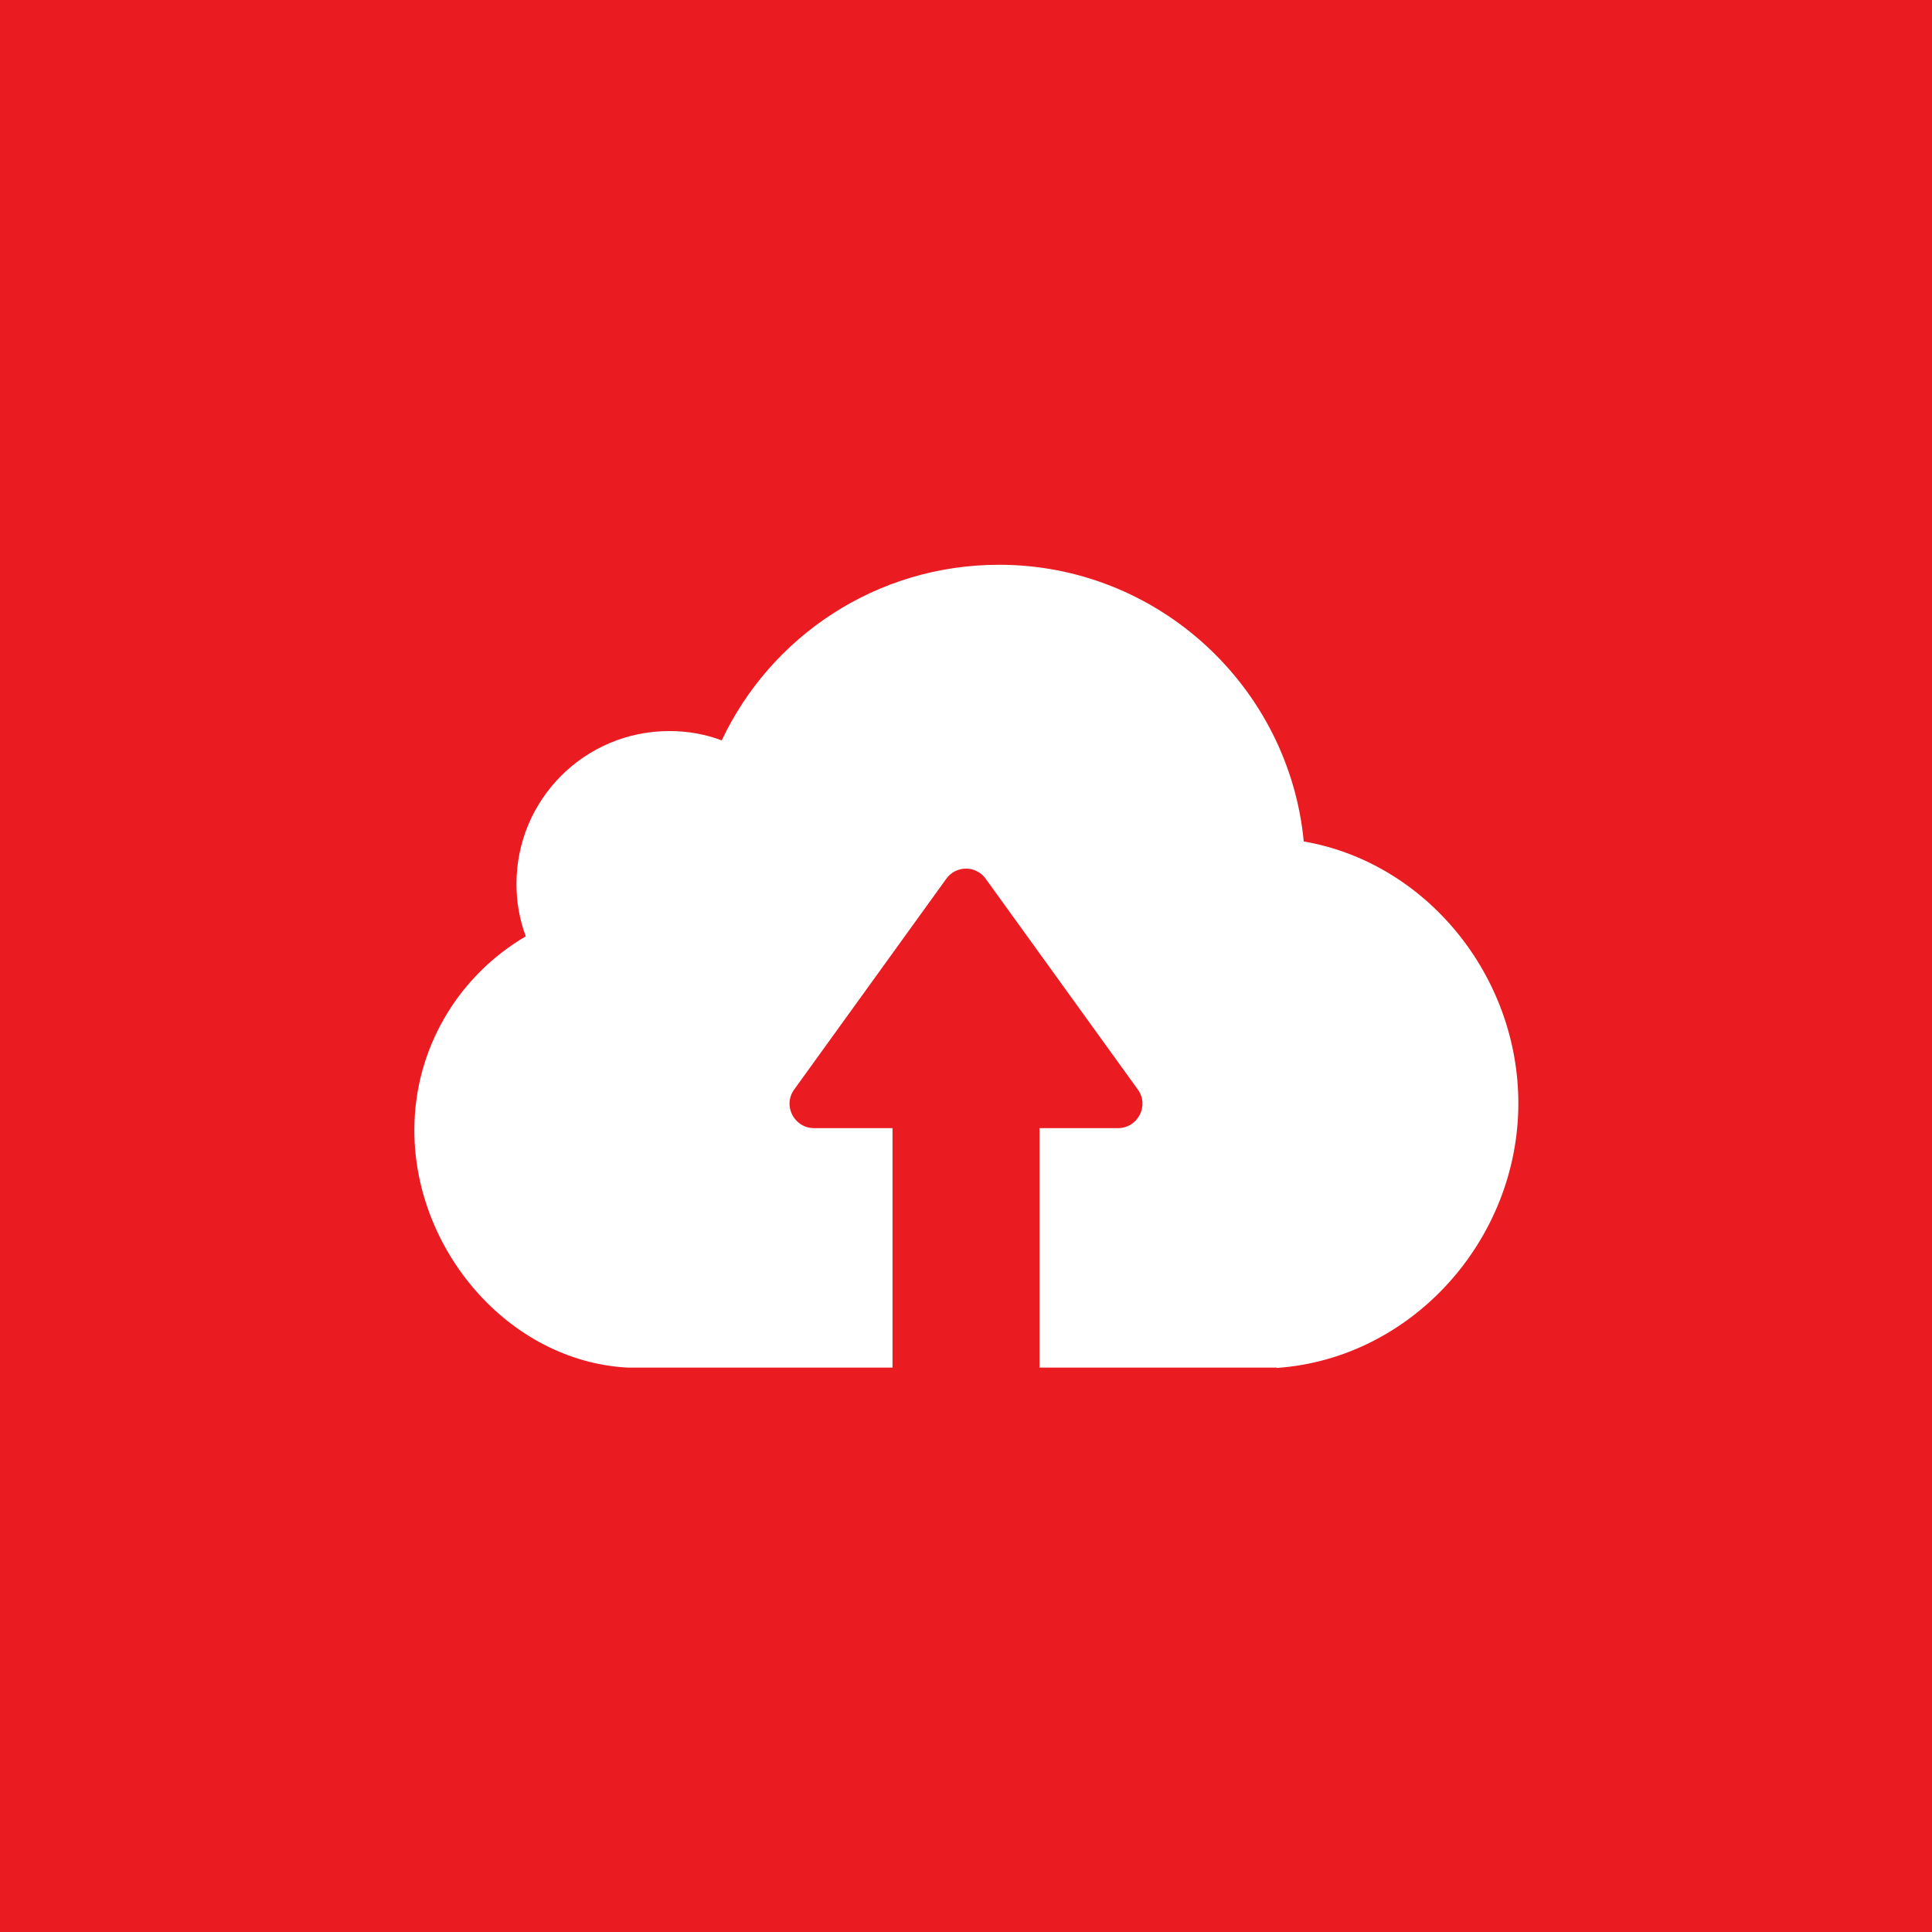 <?xml version="1.0" encoding="UTF-8"?>
<svg id="Layer_1" data-name="Layer 1" xmlns="http://www.w3.org/2000/svg" viewBox="0 0 56 56">
  <defs>
    <style>
      .cls-1 {
        fill: #ea1b21;
      }

      .cls-2 {
        fill: #fff;
      }
    </style>
  </defs>
  <rect class="cls-1" width="56" height="56"/>
  <path class="cls-2" d="M37,39.64h-6.87v-6.94h2.27c.58,0,.92-.65.58-1.12l-4.41-6.11c-.28-.39-.86-.39-1.14,0l-4.41,6.11c-.34.47,0,1.12.58,1.12h2.27v6.94h-7.69c-3.43-.19-6.17-3.4-6.17-6.88,0-2.4,1.3-4.49,3.23-5.62-.18-.48-.27-.99-.27-1.52,0-2.45,1.98-4.43,4.43-4.43.53,0,1.04.09,1.52.27,1.42-3.01,4.48-5.09,8.04-5.09,4.6,0,8.4,3.53,8.83,8.02,3.54.61,6.22,3.88,6.22,7.59,0,3.96-3.09,7.4-7,7.67Z"/>
</svg>
